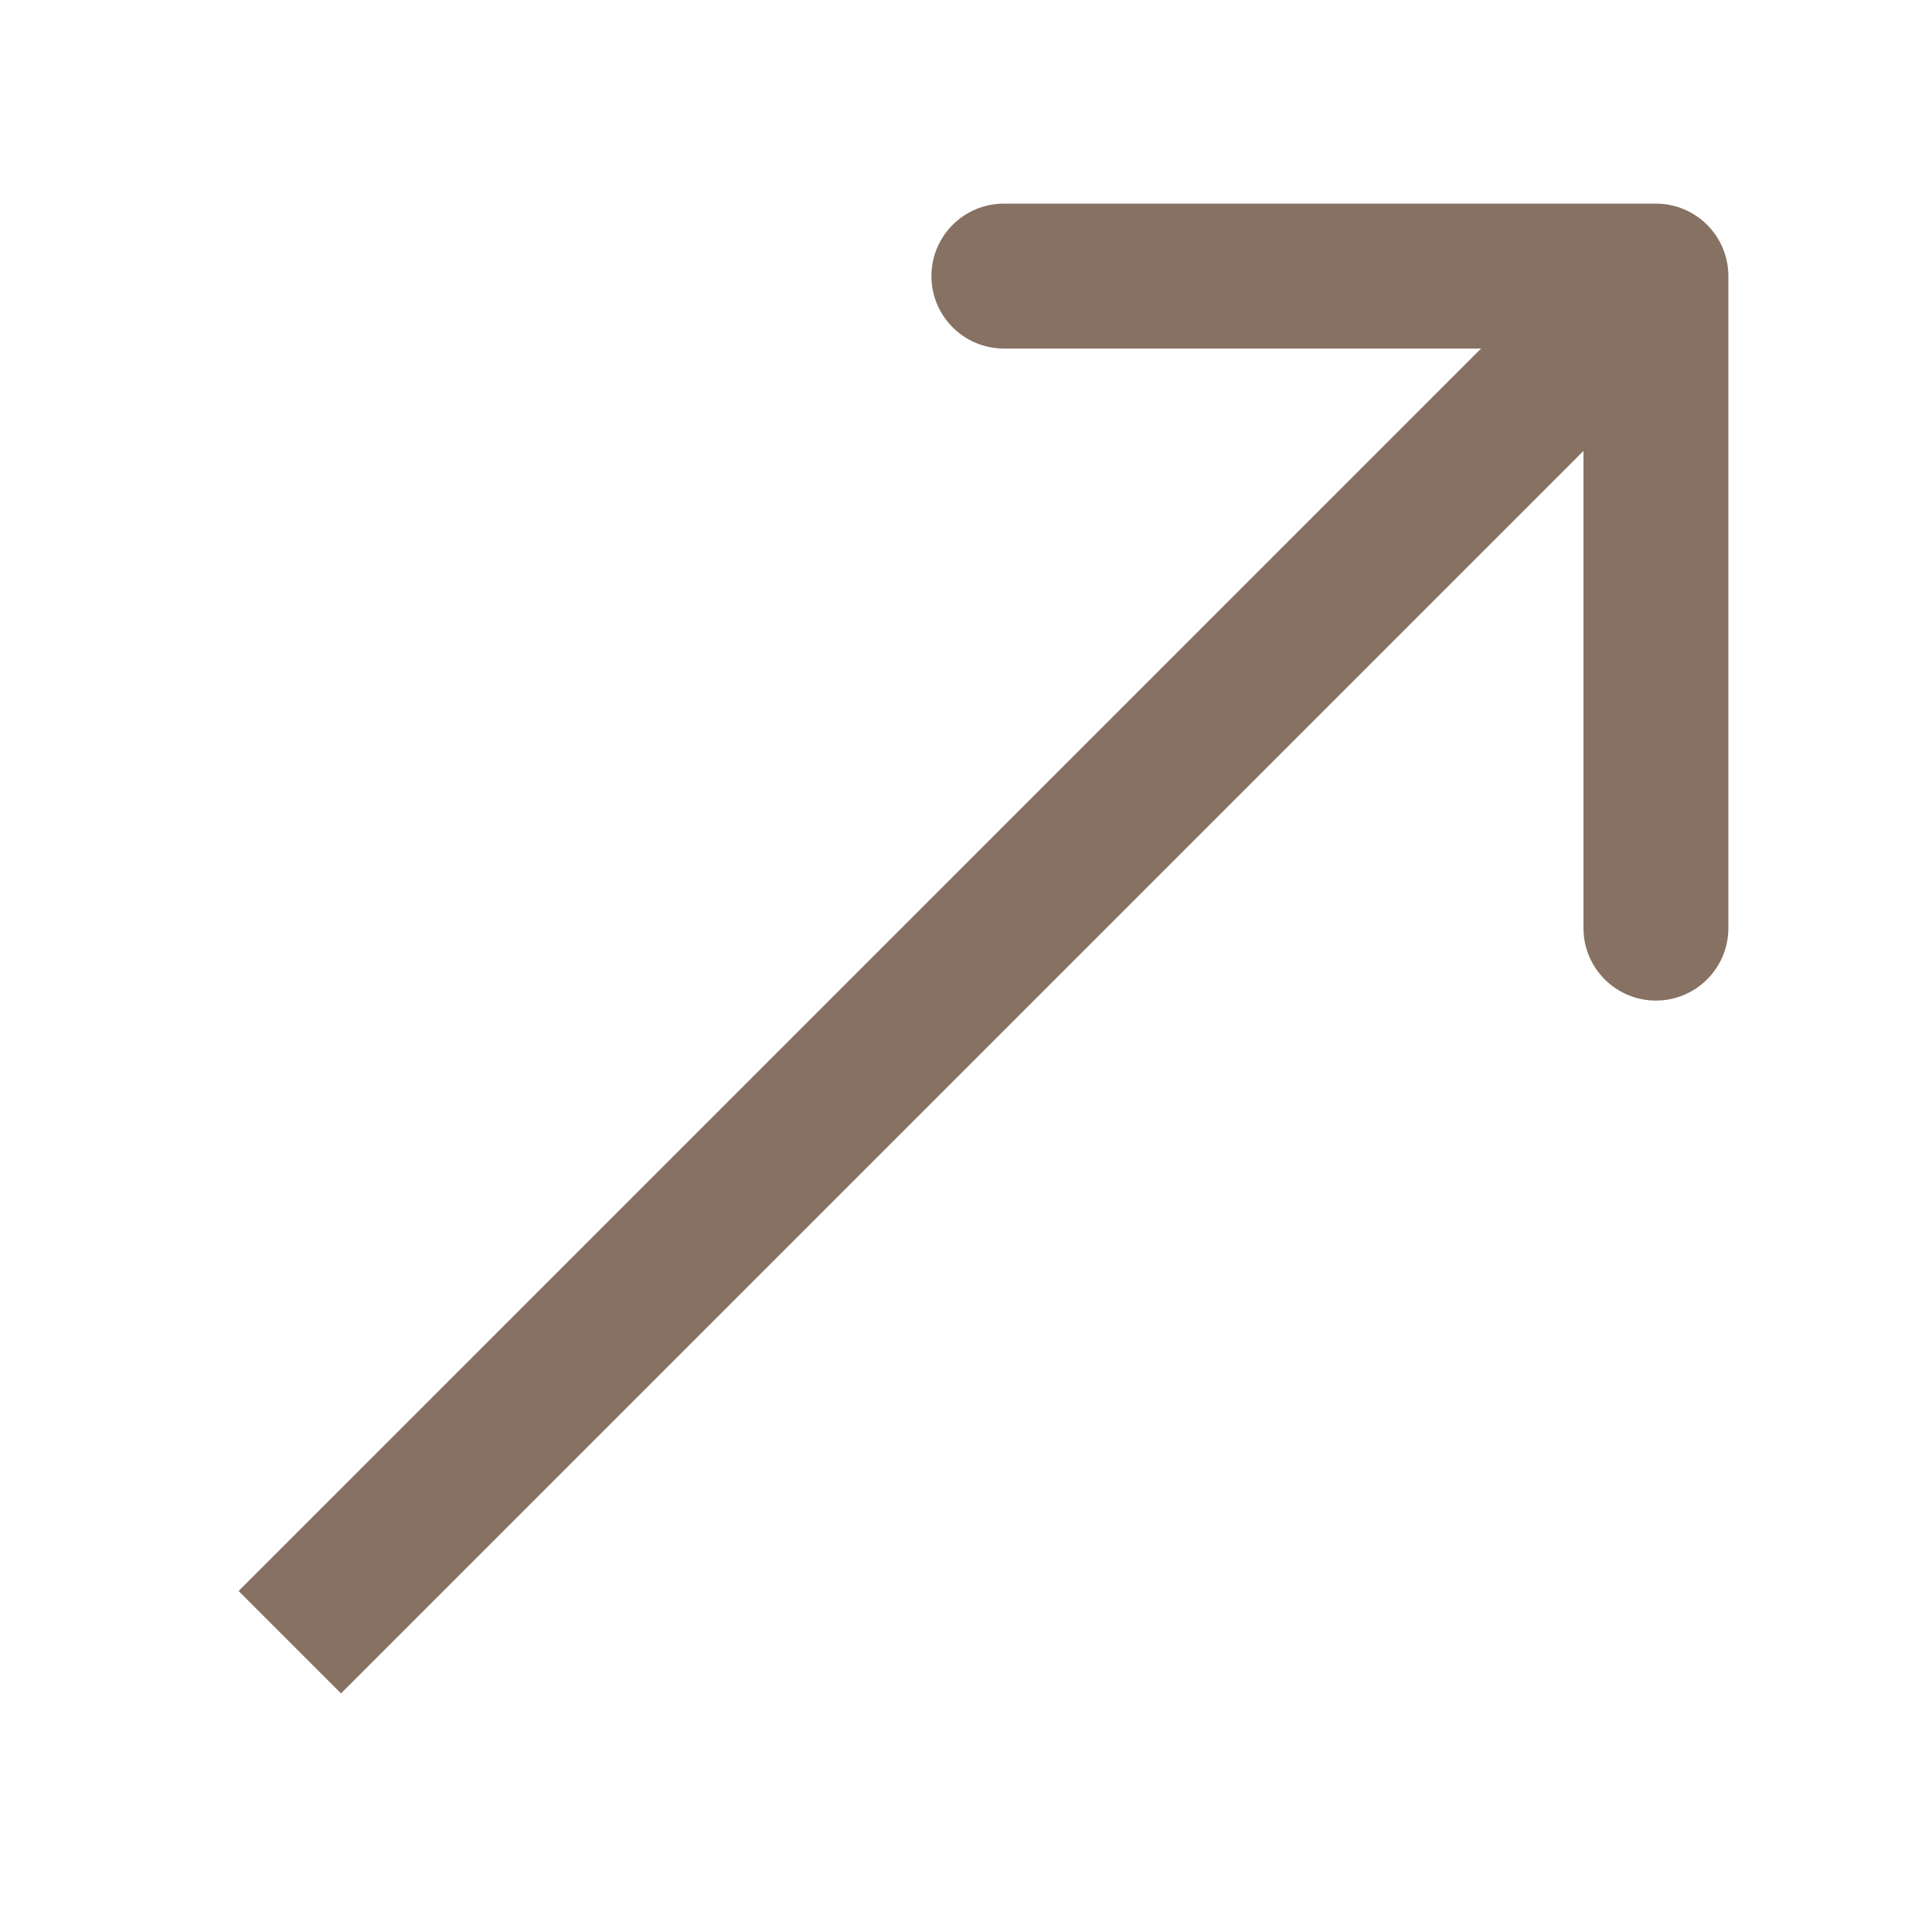 <?xml version="1.0" encoding="UTF-8"?> <svg xmlns="http://www.w3.org/2000/svg" width="20" height="20" viewBox="0 0 20 20" fill="none"><path d="M17.892 2.858C17.892 2.444 17.556 2.108 17.142 2.108L10.392 2.108C9.978 2.108 9.642 2.444 9.642 2.858C9.642 3.272 9.978 3.608 10.392 3.608L16.392 3.608V9.608C16.392 10.022 16.728 10.358 17.142 10.358C17.556 10.358 17.892 10.022 17.892 9.608V2.858ZM3.53 17.53L17.672 3.388L16.612 2.328L2.47 16.47L3.53 17.53Z" fill="#877162"></path></svg> 